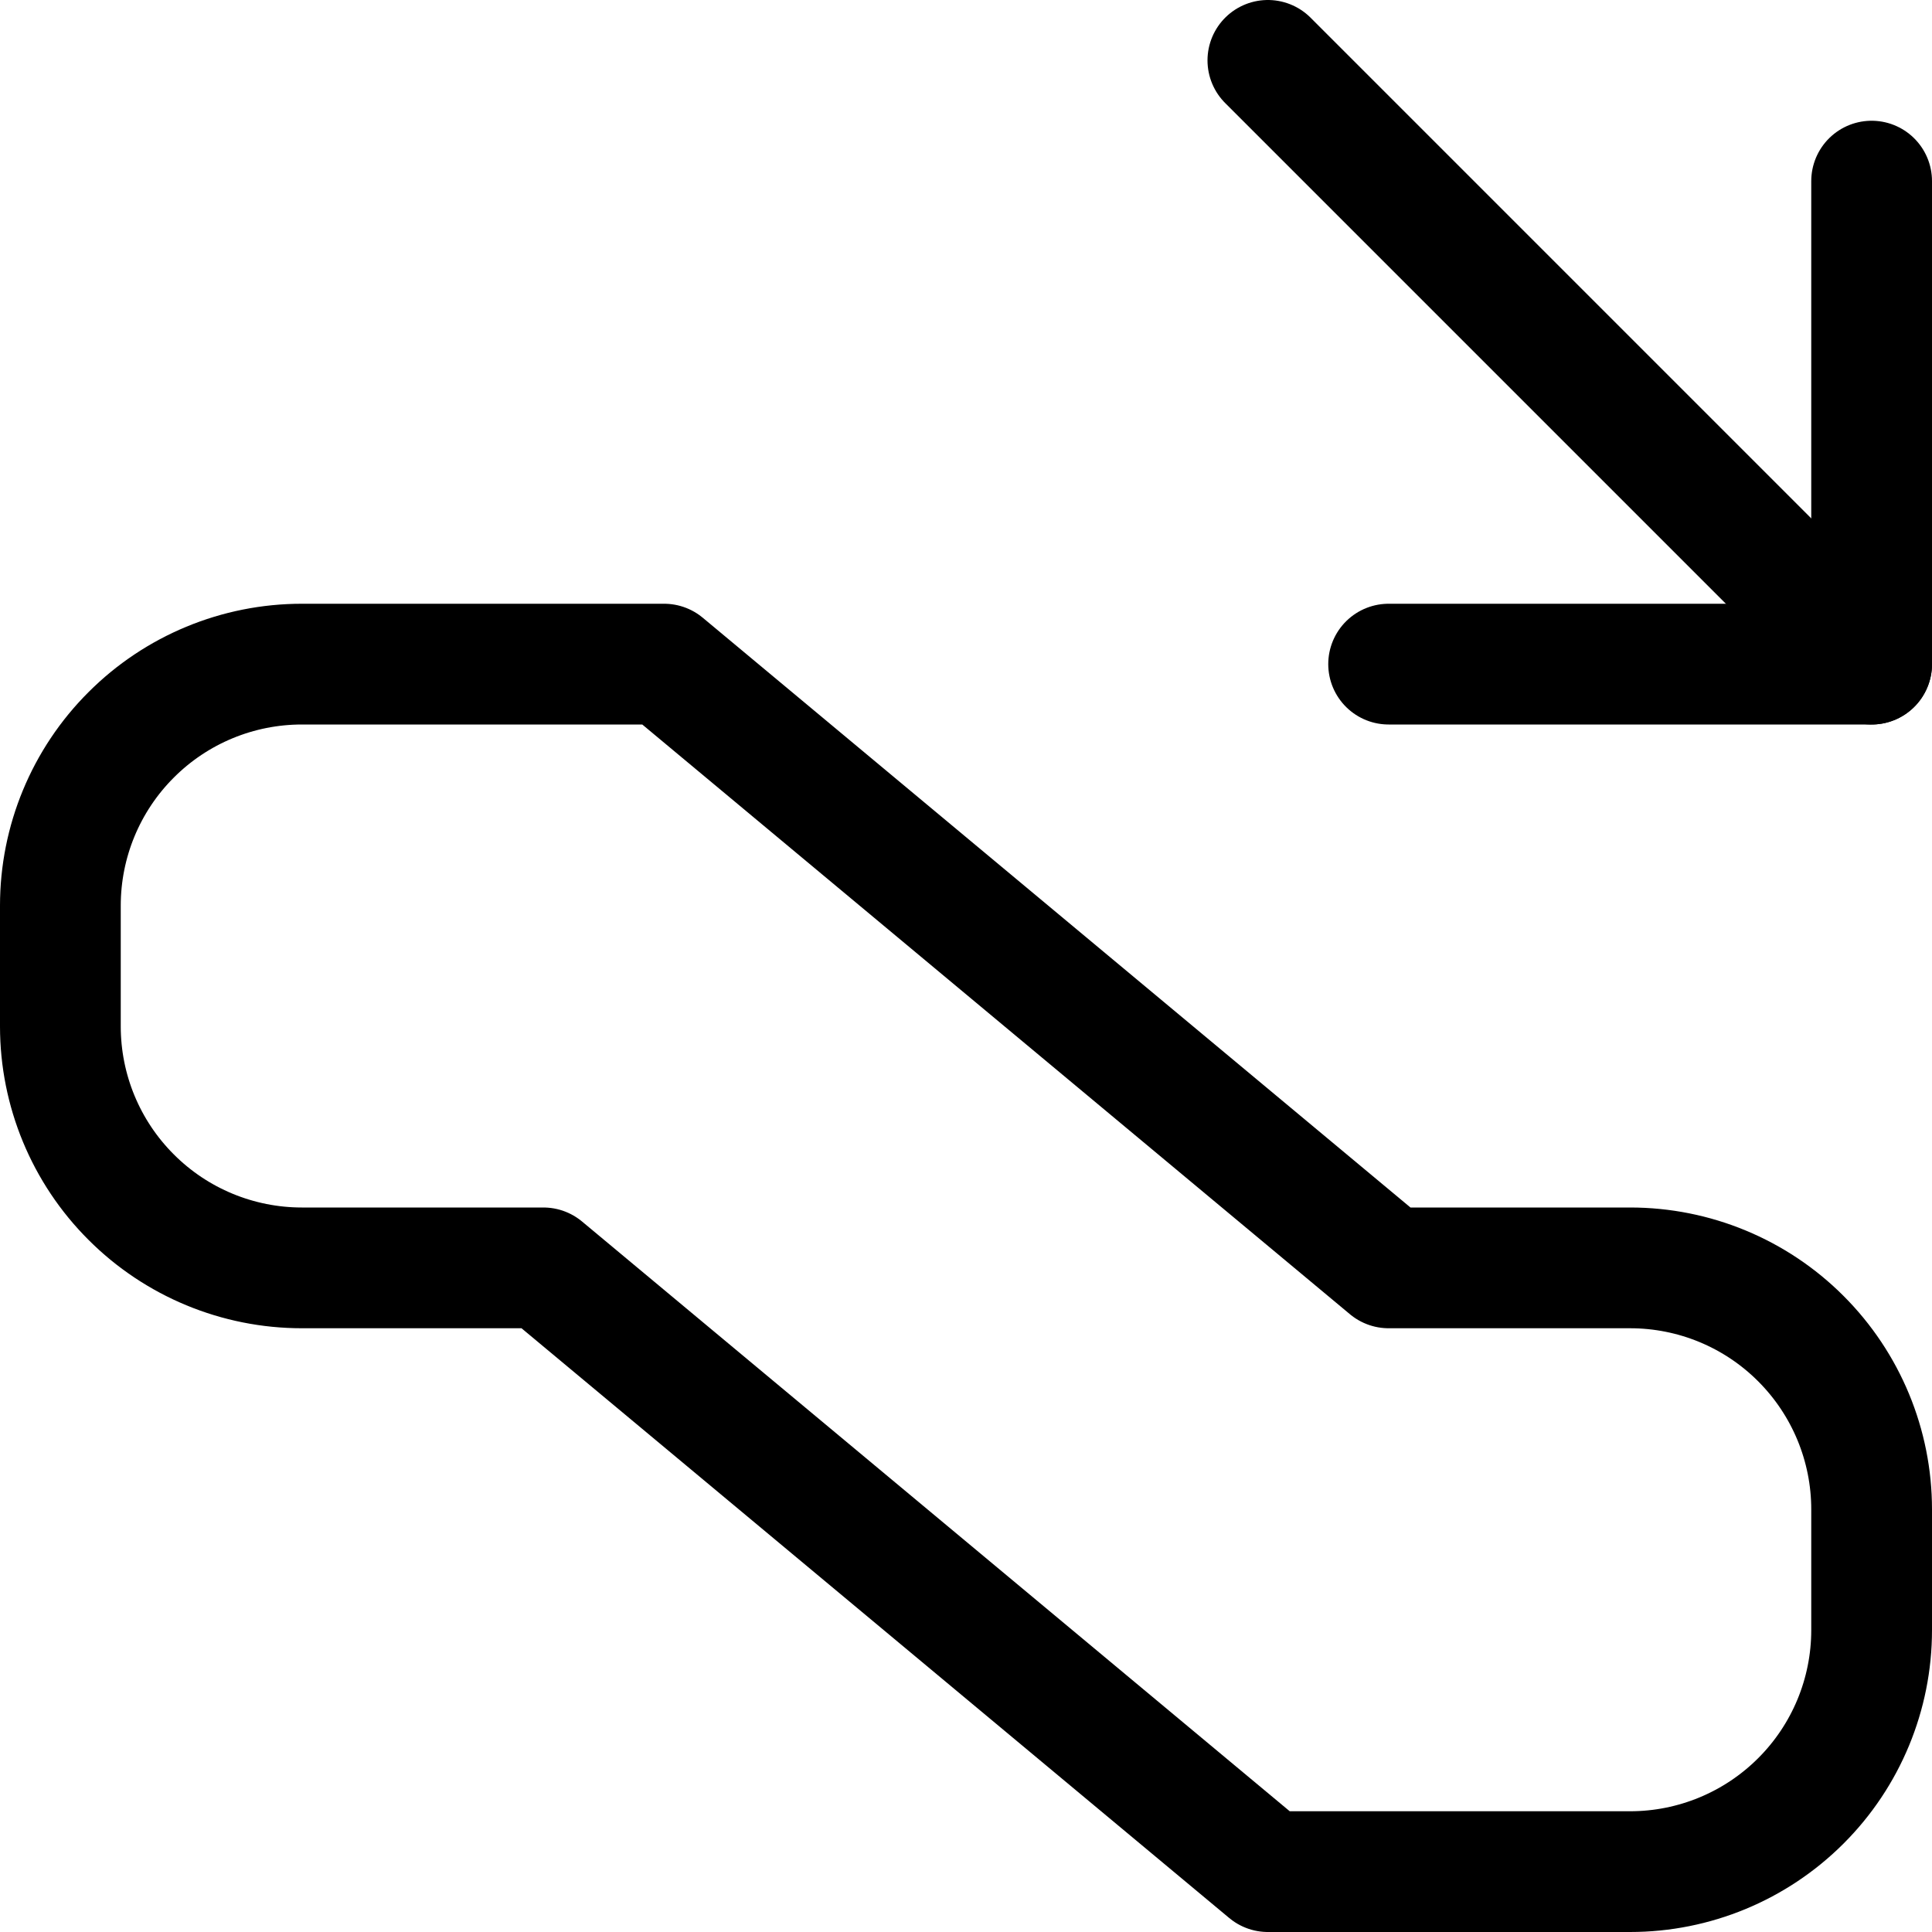 <svg xmlns="http://www.w3.org/2000/svg" fill="none" viewBox="0 0 24 24" id="Escalator-Descend--Streamline-Ultimate"><desc>Escalator Descend Streamline Icon: https://streamlinehq.com</desc><path stroke="#000000" stroke-linecap="round" stroke-linejoin="round" d="m23.25 8.25 -7.5 -7.5" stroke-width="1.5"></path><path stroke="#000000" stroke-linecap="round" stroke-linejoin="round" d="M17.25 8.25h6v-6" stroke-width="1.5"></path><path stroke="#000000" stroke-linecap="round" stroke-linejoin="round" d="M23.25 18.75v1.5c0 0.796 -0.316 1.559 -0.879 2.121 -0.563 0.563 -1.326 0.879 -2.121 0.879h-4.5l-9 -7.5h-3c-0.796 0 -1.559 -0.316 -2.121 -0.879C1.066 14.309 0.75 13.546 0.75 12.75v-1.5c0 -0.796 0.316 -1.559 0.879 -2.121C2.191 8.566 2.954 8.25 3.75 8.25h4.5l9 7.5h3c0.796 0 1.559 0.316 2.121 0.879 0.563 0.563 0.879 1.326 0.879 2.121Z" stroke-width="1.5"></path></svg>